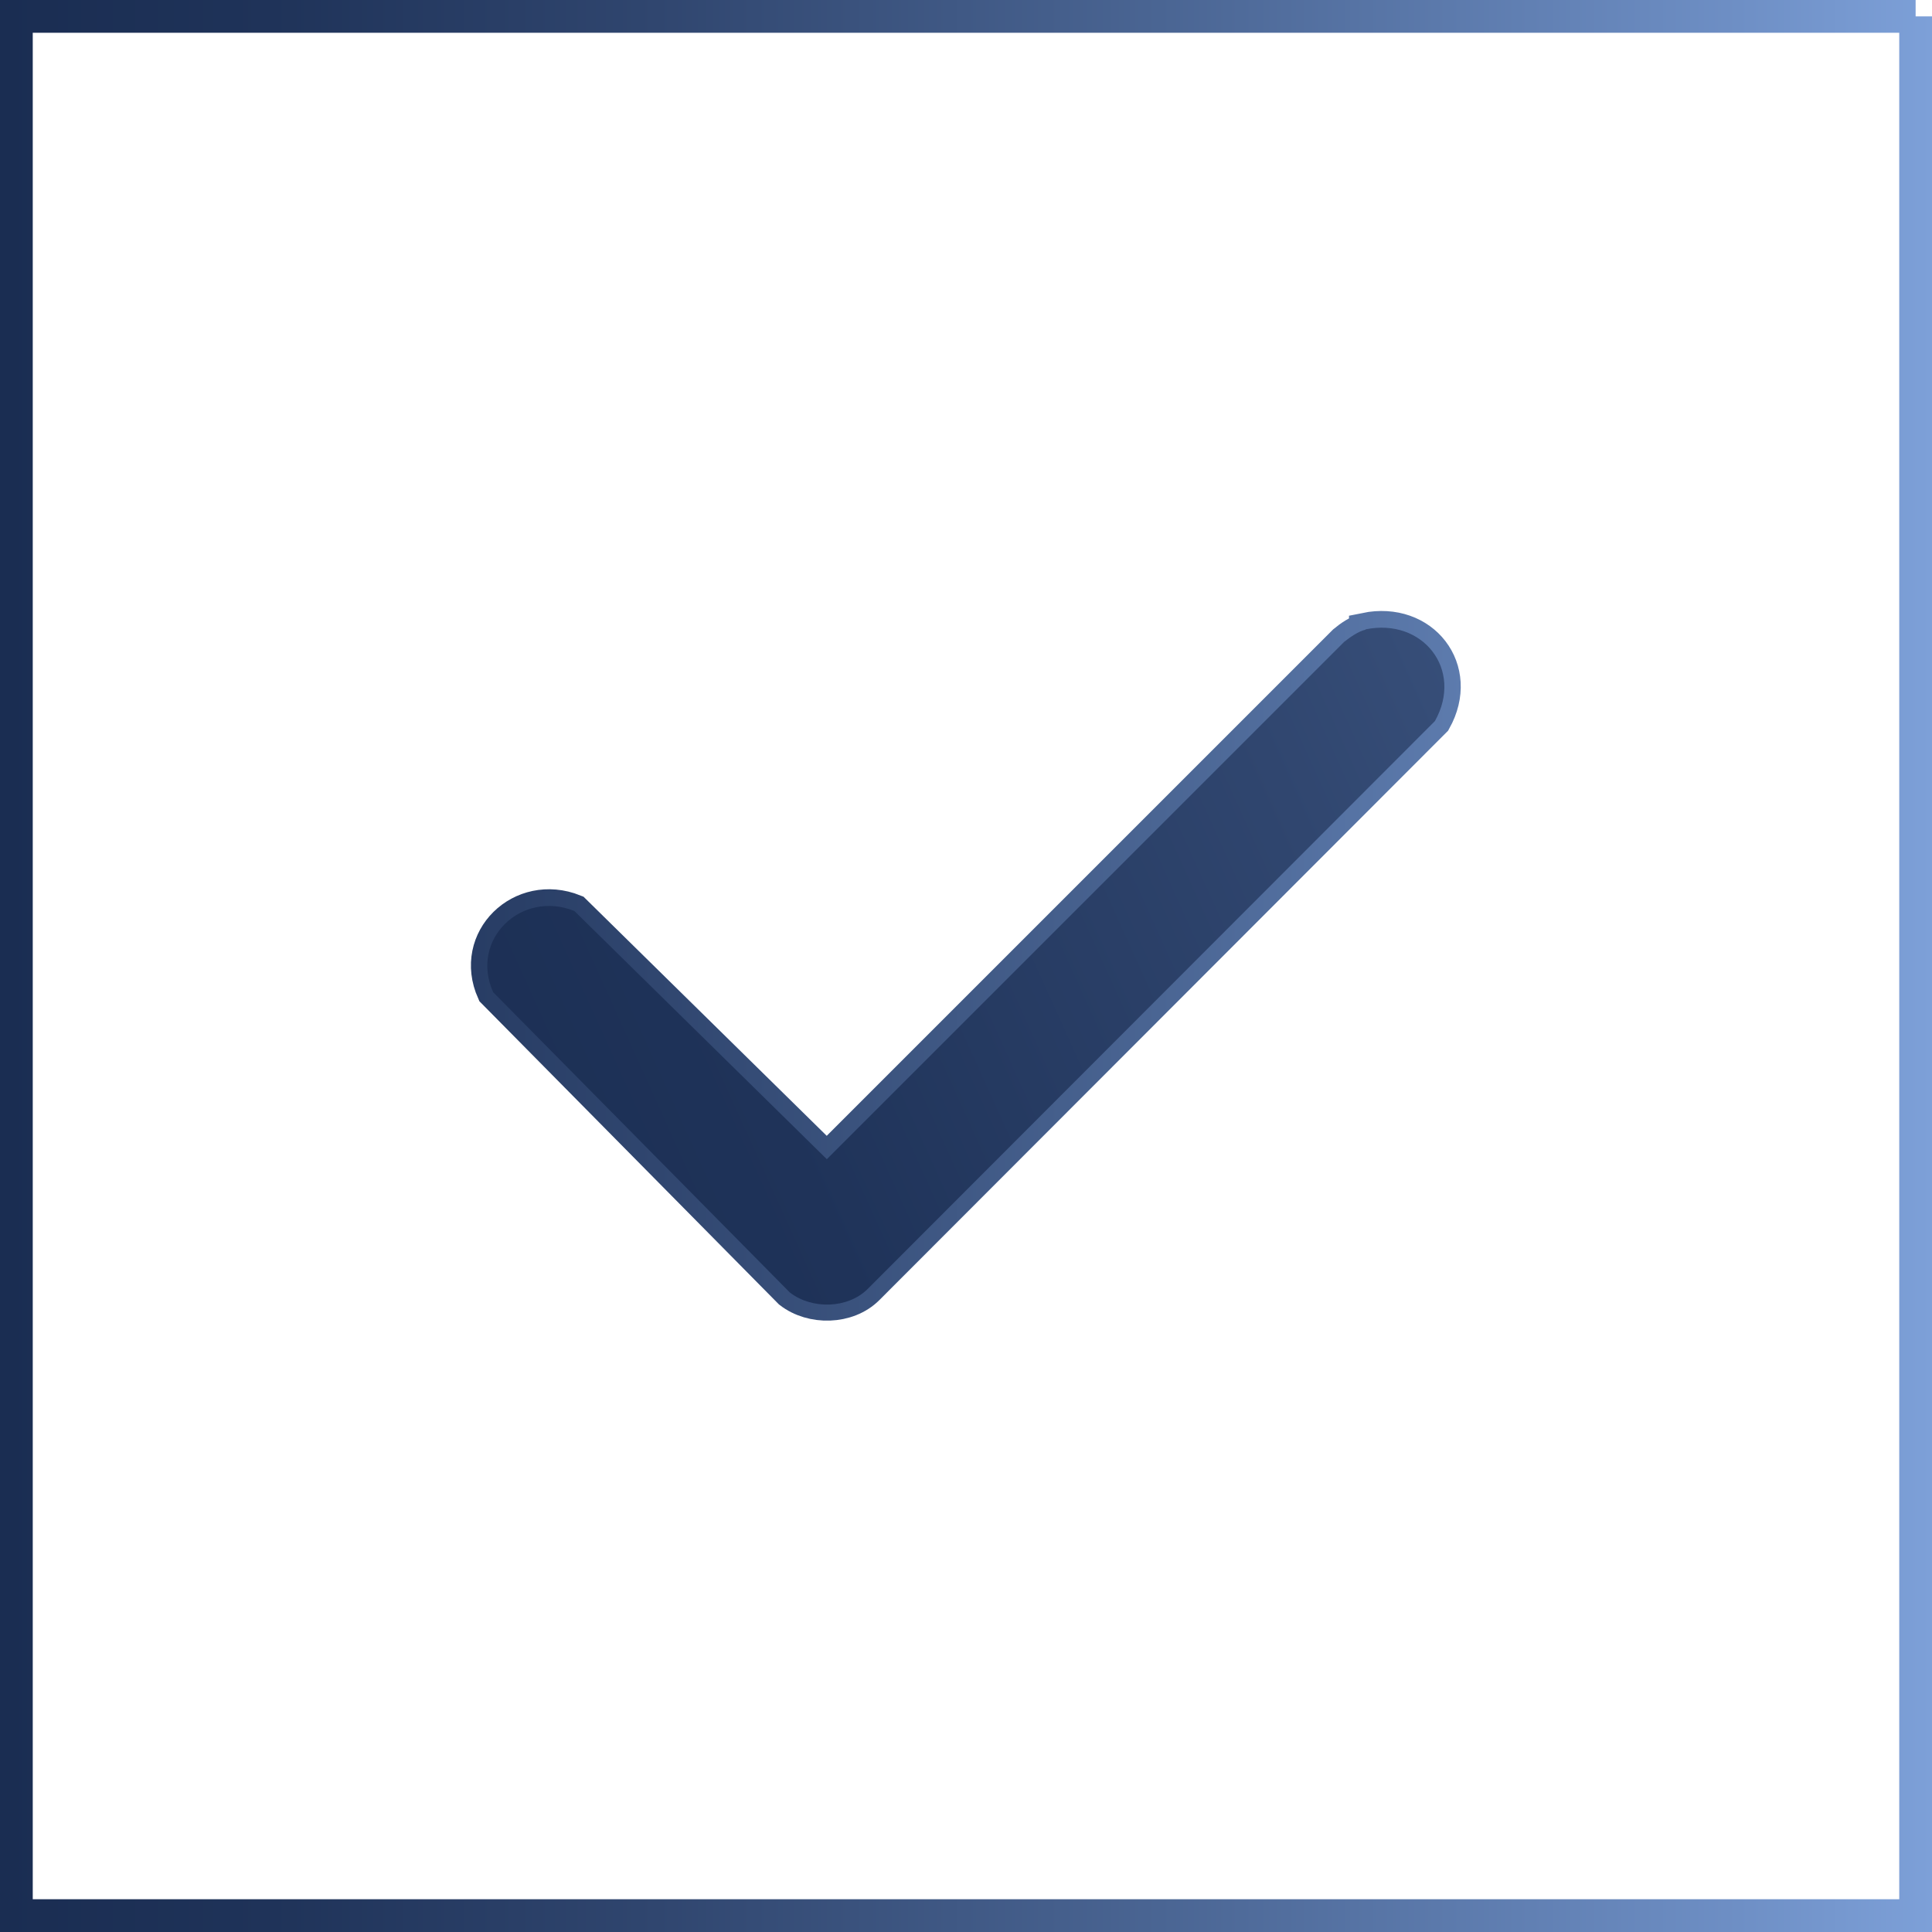 <?xml version="1.0" encoding="UTF-8"?>
<svg id="Camada_2" data-name="Camada 2" xmlns="http://www.w3.org/2000/svg" xmlns:xlink="http://www.w3.org/1999/xlink" viewBox="0 0 59 59">
  <defs>
    <style>
      .cls-1 {
        fill: none;
        stroke: url(#Gradiente_sem_nome_11);
        stroke-miterlimit: 10;
      }

      .cls-2 {
        fill: url(#Gradiente_sem_nome_11-2);
      }
    </style>
    <linearGradient id="Gradiente_sem_nome_11" data-name="Gradiente sem nome 11" x1="0" y1="29.5" x2="59" y2="29.5" gradientUnits="userSpaceOnUse">
      <stop offset="0" stop-color="#1a2d52"/>
      <stop offset=".14" stop-color="#1f3359"/>
      <stop offset=".34" stop-color="#30466f"/>
      <stop offset=".6" stop-color="#4a6593"/>
      <stop offset=".9" stop-color="#6e8fc5"/>
      <stop offset="1" stop-color="#7da0d8"/>
    </linearGradient>
    <linearGradient id="Gradiente_sem_nome_11-2" data-name="Gradiente sem nome 11" x1="11.56" y1="38.02" x2="94.33" y2=".6" xlink:href="#Gradiente_sem_nome_11"/>
  </defs>
  <g id="Camada_1-2" data-name="Camada 1">
    <g>
      <path class="cls-1" d="M58.5.5v58H.5V.5h58ZM41.7,19.22c-.22.05-.47.22-.65.37l-15.8,15.8-7.71-7.58c-1.62-.65-3.2.87-2.48,2.48l9.06,9.17c.67.52,1.77.5,2.38-.11l17.32-17.34c.88-1.57-.37-3.16-2.12-2.8Z"/>
      <path class="cls-2" d="M41.7,19.22c1.75-.36,3,1.23,2.12,2.8l-17.32,17.34c-.61.61-1.71.63-2.38.11l-9.06-9.17c-.72-1.61.86-3.13,2.48-2.48l7.71,7.58,15.8-15.8c.18-.14.43-.32.65-.37Z"/>
    </g>
  </g>
</svg>